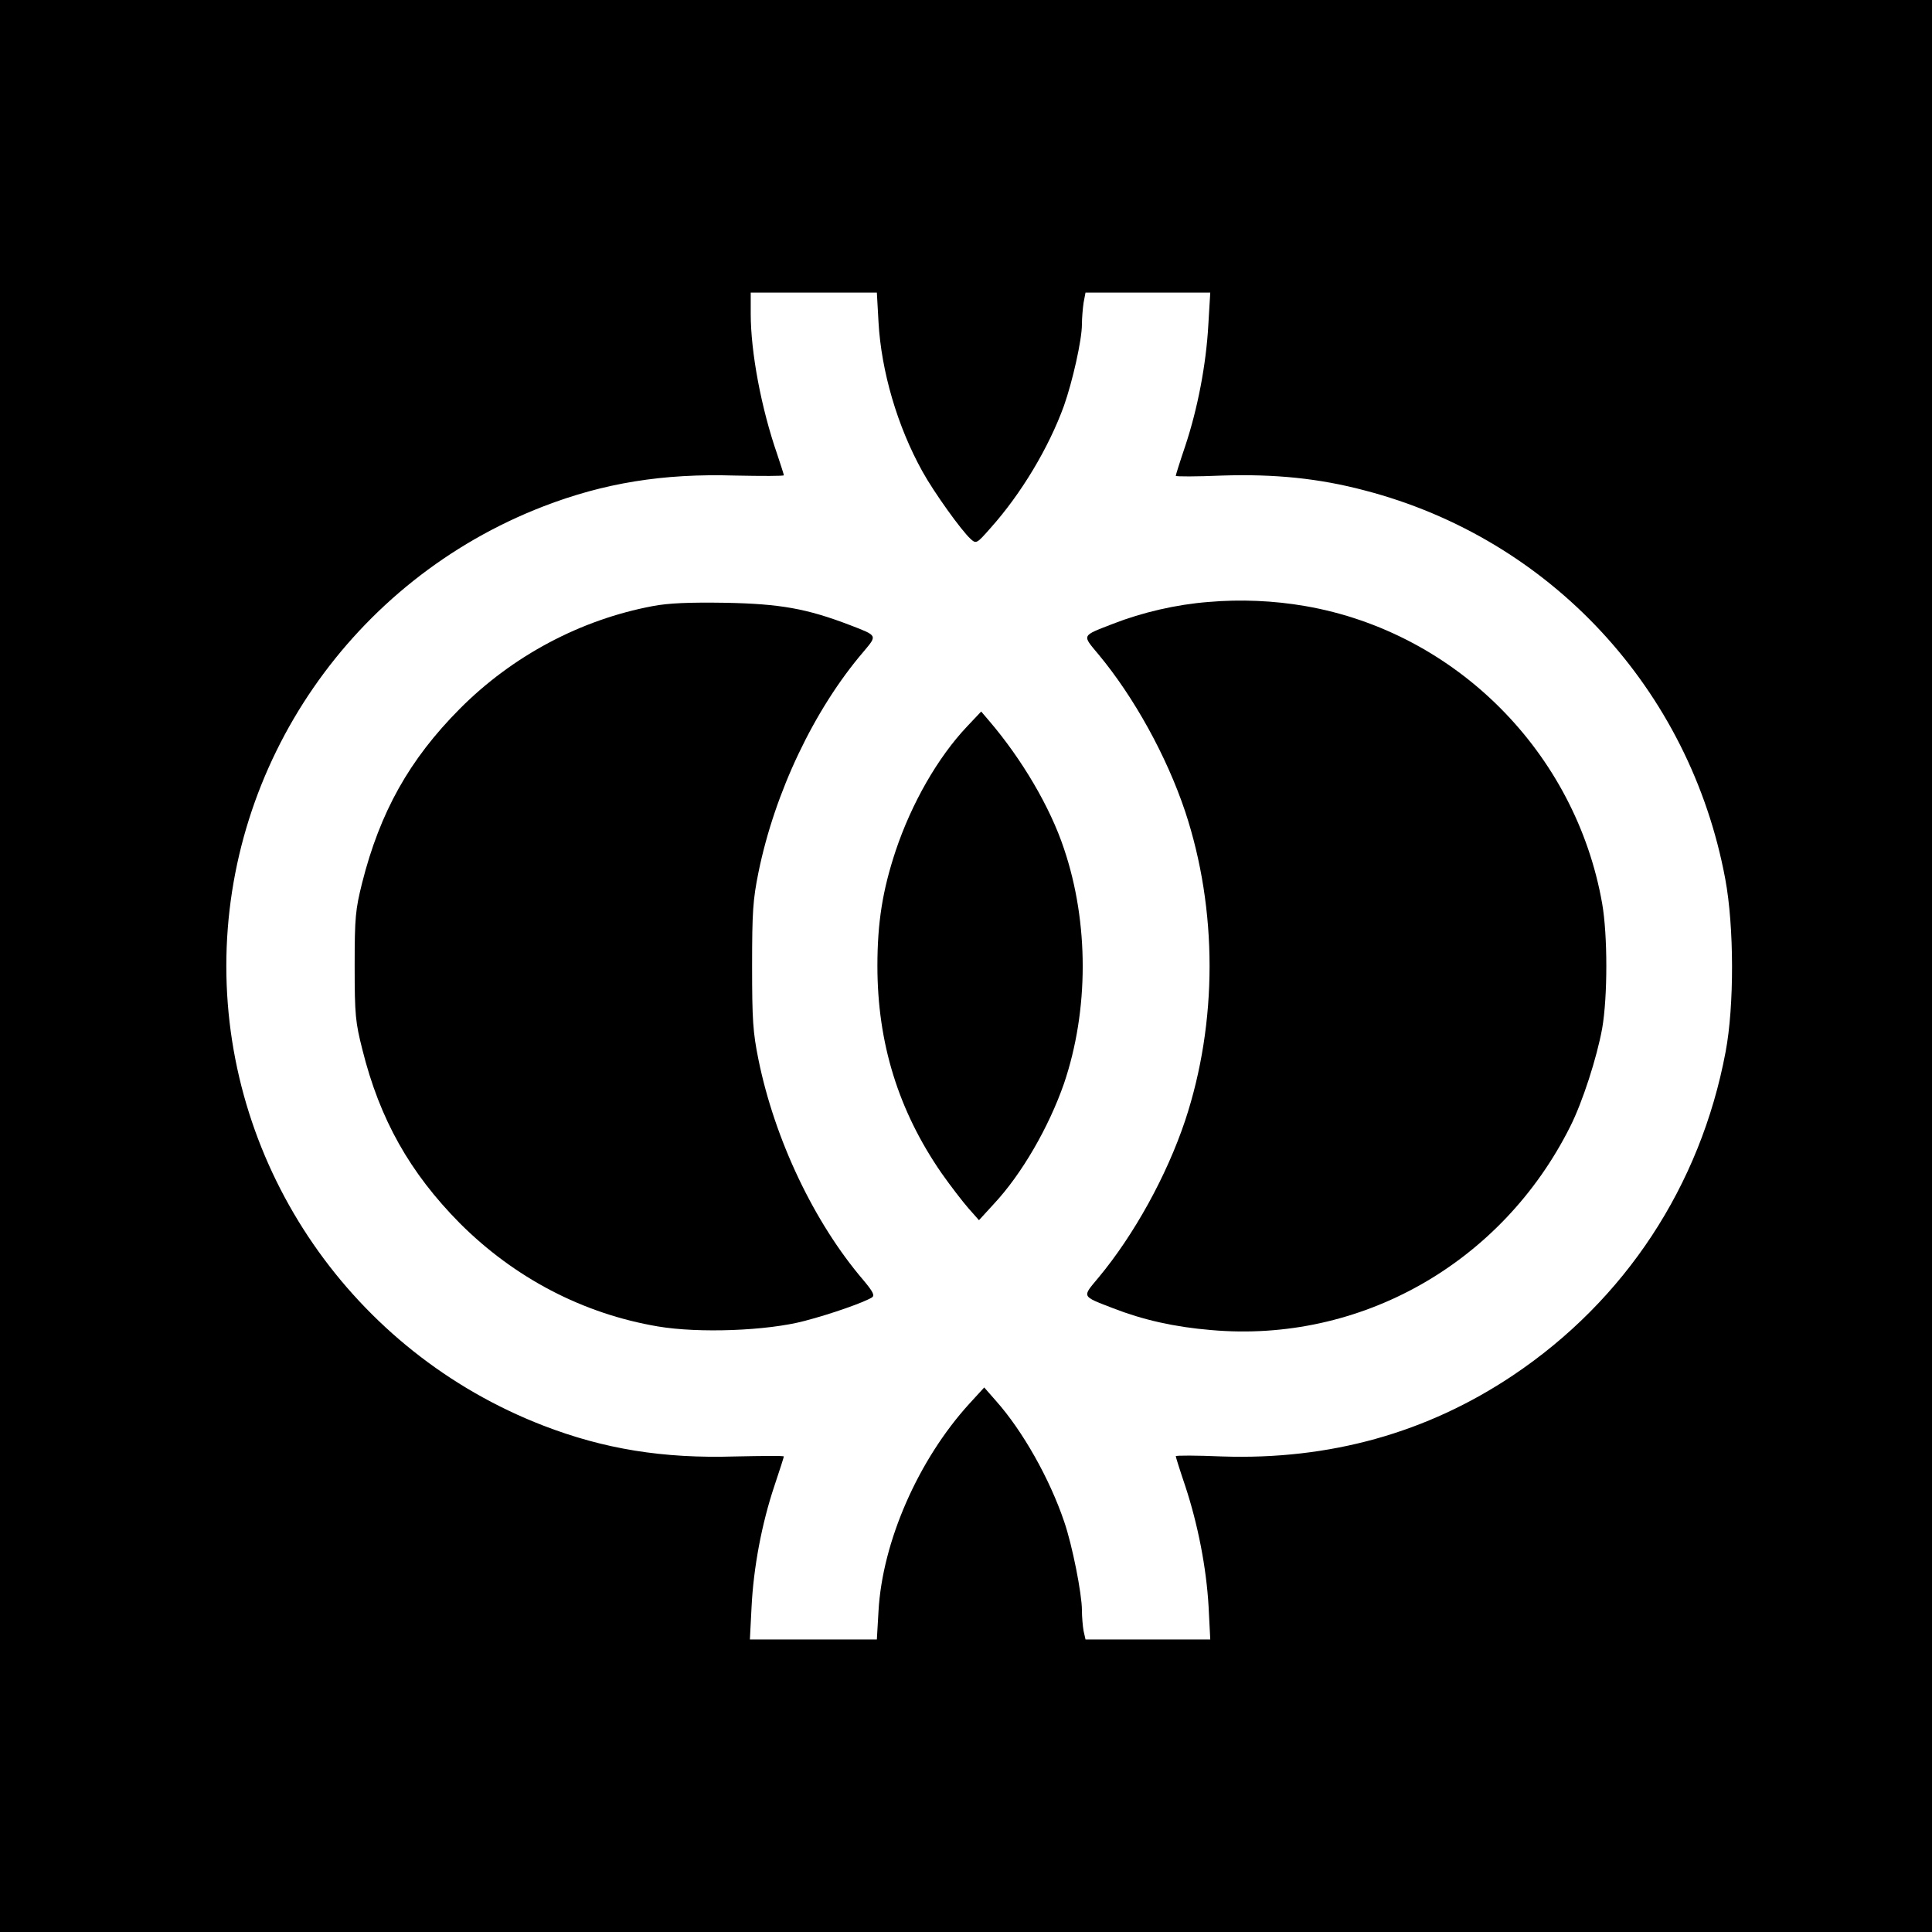 <?xml version="1.0" standalone="no"?>
<!DOCTYPE svg PUBLIC "-//W3C//DTD SVG 20010904//EN"
 "http://www.w3.org/TR/2001/REC-SVG-20010904/DTD/svg10.dtd">
<svg version="1.0" xmlns="http://www.w3.org/2000/svg"
 width="700pt" height="700pt" viewBox="0 0 700 700"
 preserveAspectRatio="xMidYMid meet">
<g transform="translate(0,700) scale(0.1,-0.1)"
fill="#000000" stroke="none">
<path d="M0 3500 l0 -3500 3500 0 3500 0 0 3500 0 3500 -3500 0 -3500 0 0
-3500z m3183 2333 c10 -178 68 -377 159 -541 42 -76 141 -214 175 -245 20 -18
22 -17 72 40 111 124 211 291 266 443 31 88 65 238 65 295 0 22 3 57 6 78 l7
37 226 0 226 0 -7 -117 c-8 -145 -39 -305 -84 -440 -19 -56 -34 -104 -34 -107
0 -3 75 -3 168 1 191 6 351 -10 517 -54 672 -175 1178 -720 1306 -1408 32
-171 33 -459 1 -627 -91 -484 -364 -899 -770 -1171 -312 -209 -665 -307 -1054
-294 -93 4 -168 4 -168 1 0 -3 15 -51 34 -107 46 -139 77 -297 85 -439 l6
-118 -226 0 -226 0 -7 31 c-3 17 -6 51 -6 75 0 59 -35 236 -64 320 -53 157
-151 330 -247 438 l-43 49 -54 -59 c-185 -203 -315 -500 -329 -751 l-6 -103
-230 0 -230 0 6 117 c7 143 37 303 83 440 19 56 34 104 34 106 0 3 -80 2 -177
0 -261 -8 -475 27 -695 112 -690 267 -1148 931 -1148 1665 0 734 458 1398
1148 1665 220 85 434 120 695 112 97 -2 177 -2 177 1 0 3 -11 37 -24 76 -58
167 -96 370 -96 509 l0 77 229 0 228 0 6 -107z"/>
<path d="M4379 4819 c-117 -9 -241 -38 -346 -79 -116 -45 -113 -39 -53 -111
129 -155 247 -369 314 -569 118 -356 118 -764 0 -1120 -67 -200 -185 -414
-314 -569 -60 -72 -63 -66 53 -111 108 -42 222 -68 355 -79 541 -48 1053 242
1301 737 45 89 97 251 116 356 20 115 20 337 0 452 -96 547 -530 983 -1075
1078 -115 20 -236 25 -351 15z"/>
<path d="M2365 4804 c-261 -49 -508 -180 -699 -372 -183 -184 -289 -374 -354
-631 -24 -97 -27 -123 -27 -301 0 -179 3 -204 28 -303 63 -253 172 -446 353
-629 198 -198 446 -328 718 -374 148 -25 395 -16 531 20 96 25 215 67 244 85
11 7 5 20 -31 63 -178 208 -321 509 -380 799 -20 99 -23 143 -23 339 0 196 3
240 23 339 59 290 202 591 380 799 51 61 53 58 -48 97 -157 60 -252 77 -450
81 -134 2 -207 -1 -265 -12z"/>
<path d="M3504 4368 c-106 -112 -201 -278 -259 -451 -47 -142 -66 -258 -66
-417 0 -279 76 -524 232 -750 33 -47 77 -104 98 -128 l38 -43 54 59 c101 108
199 278 254 436 90 265 91 582 0 851 -50 151 -153 325 -271 463 l-29 34 -51
-54z"/>
</g>
</svg>
